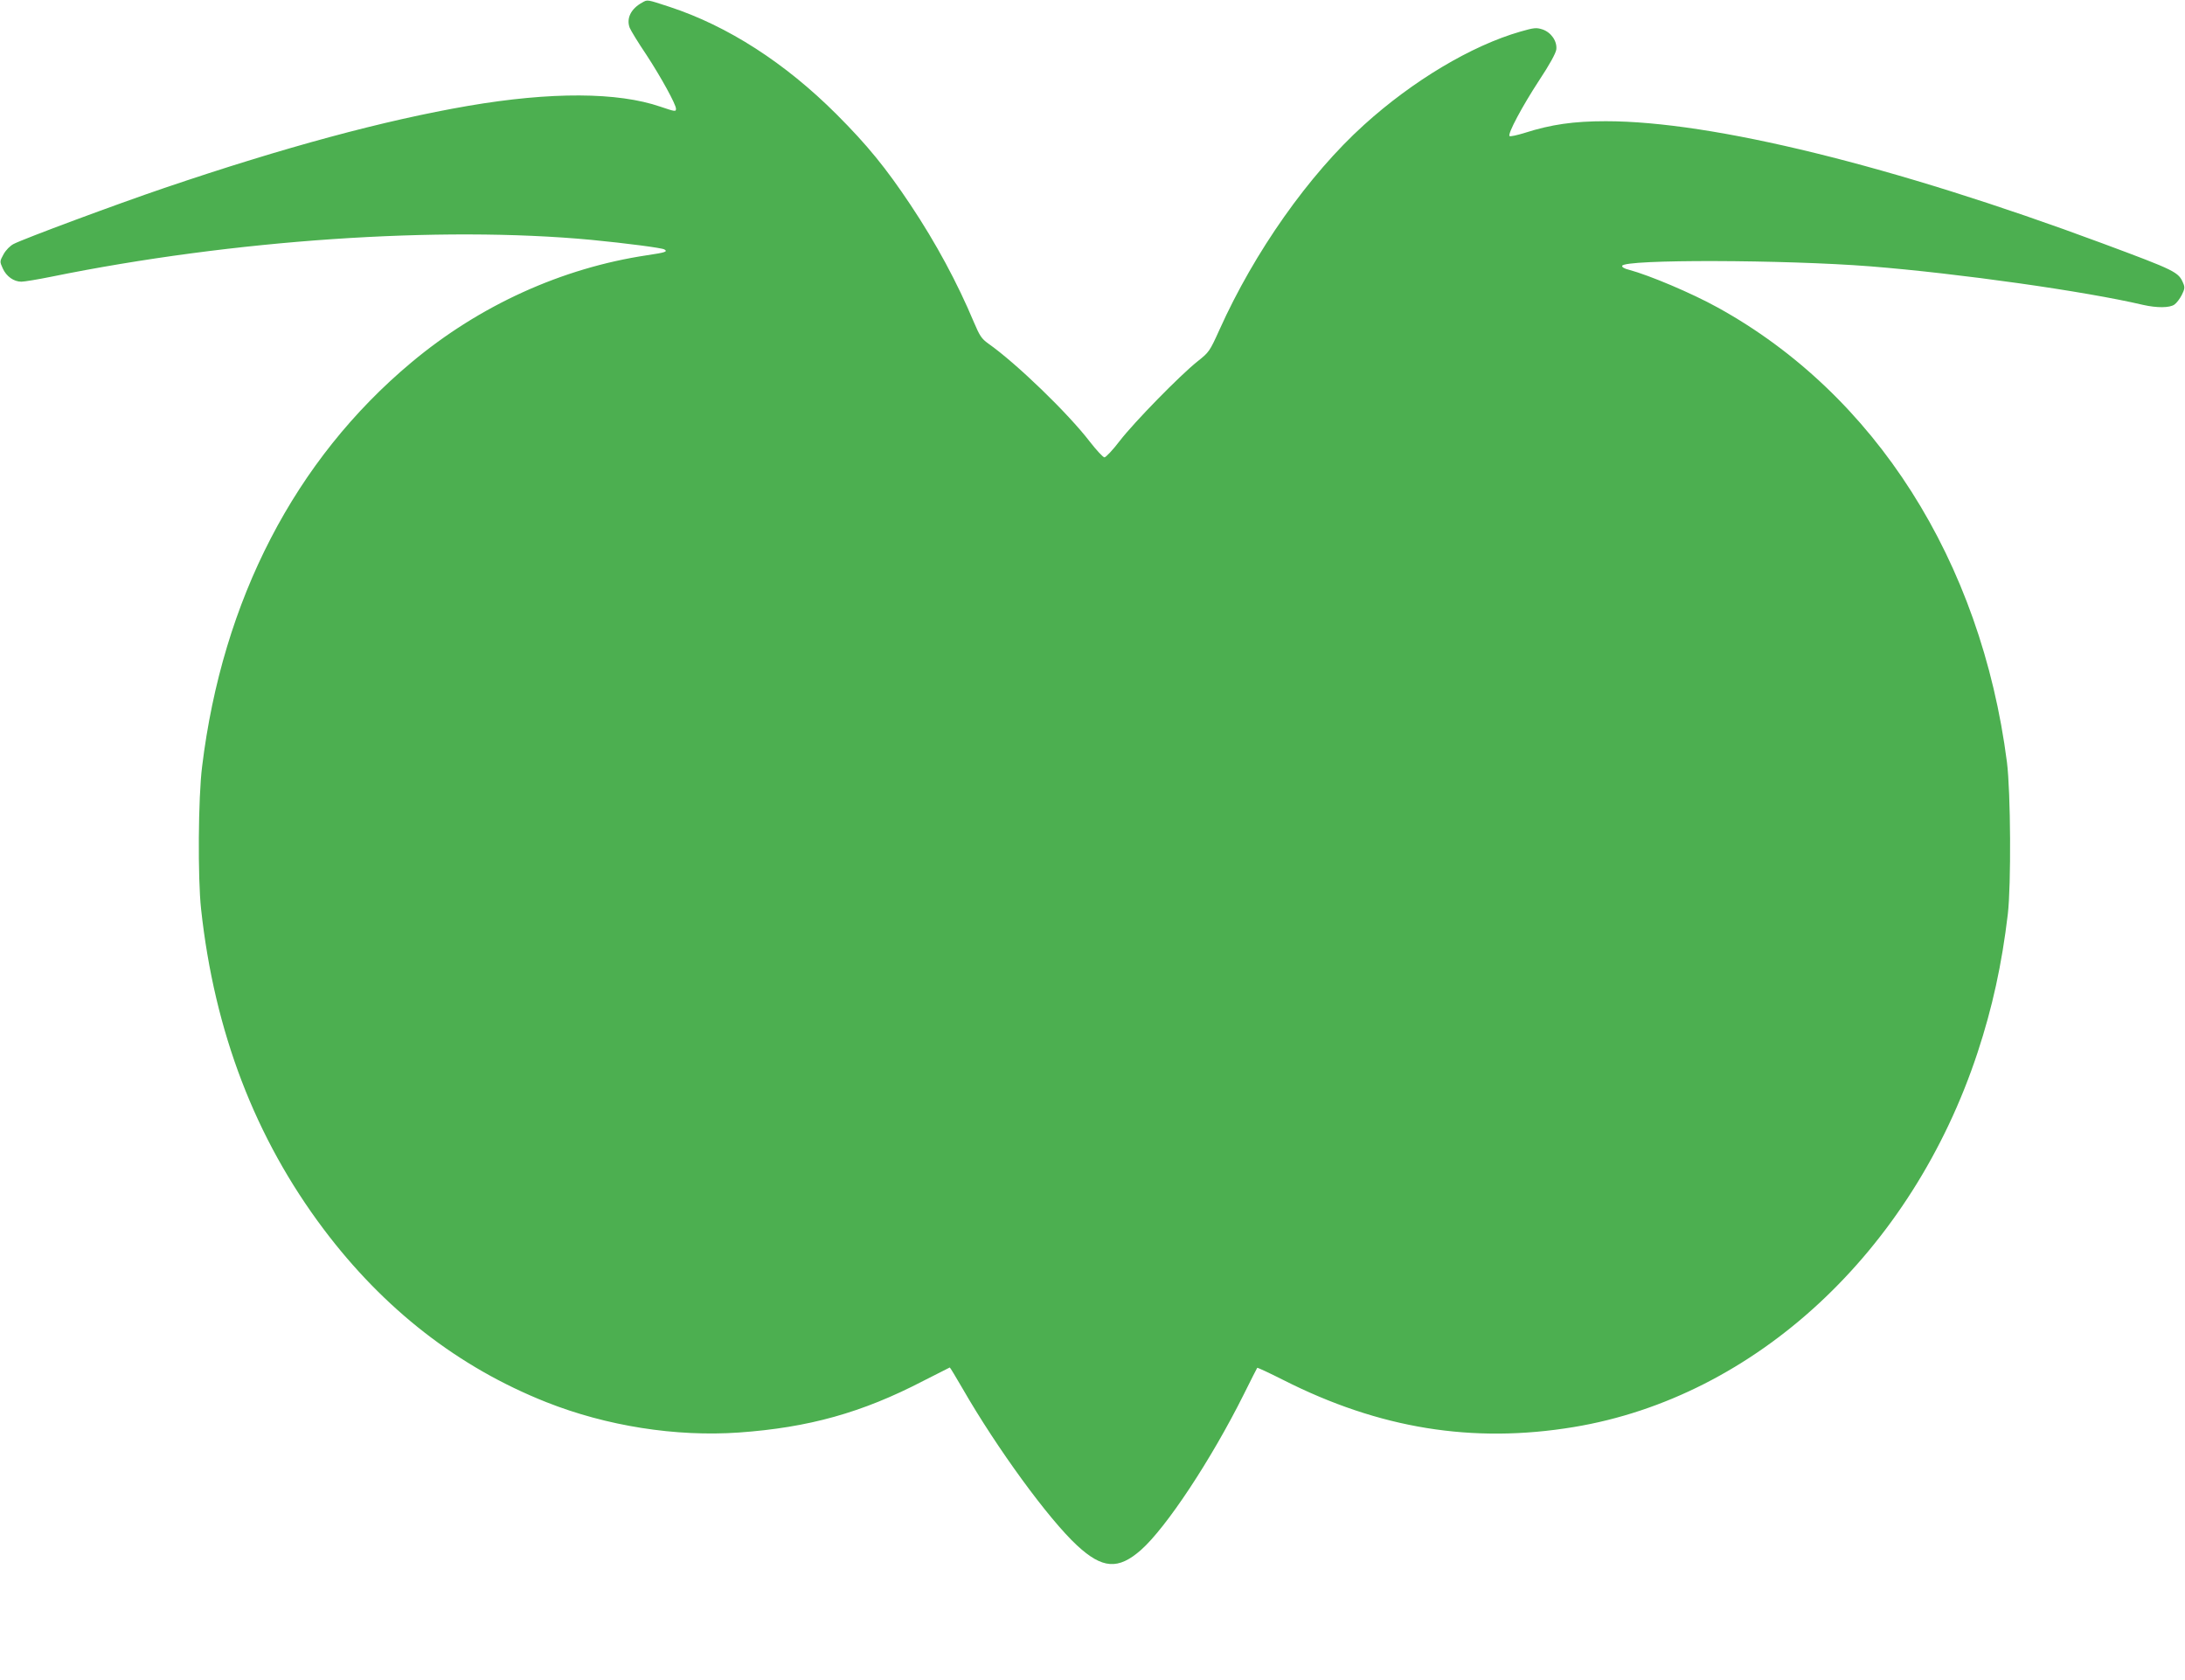 <?xml version="1.0" standalone="no"?>
<!DOCTYPE svg PUBLIC "-//W3C//DTD SVG 20010904//EN"
 "http://www.w3.org/TR/2001/REC-SVG-20010904/DTD/svg10.dtd">
<svg version="1.0" xmlns="http://www.w3.org/2000/svg"
 width="1280pt" height="984pt" viewBox="0 0 1280 984"
 preserveAspectRatio="xMidYMid meet">
<g transform="translate(0,984) scale(0.1,-0.1)"
fill="#4caf50" stroke="none">
<path d="M3762 9825 c-66 -36 -94 -93 -73 -148 6 -15 49 -86 97 -157 84 -128
174 -291 174 -317 0 -18 -5 -17 -91 12 -250 86 -641 88 -1126 5 -493 -85
-1076 -242 -1780 -481 -280 -95 -823 -297 -883 -328 -20 -10 -45 -35 -59 -60
-23 -42 -23 -43 -5 -83 21 -47 65 -78 109 -78 17 0 96 13 175 29 1067 217
2280 299 3164 216 206 -20 413 -47 428 -56 21 -13 7 -18 -101 -34 -500 -75
-982 -294 -1381 -628 -682 -570 -1107 -1391 -1226 -2367 -23 -181 -26 -654 -6
-835 78 -719 317 -1342 718 -1875 353 -469 790 -809 1304 -1013 353 -140 759
-204 1129 -178 408 29 721 116 1079 302 85 43 155 79 156 79 2 0 35 -55 74
-122 203 -353 504 -765 671 -920 149 -138 242 -144 375 -27 148 131 411 528
603 913 41 83 77 153 78 154 2 2 71 -30 154 -72 561 -284 1108 -373 1700 -275
1064 176 1981 1027 2366 2194 86 261 142 515 177 810 20 172 17 714 -5 890
-152 1181 -773 2156 -1695 2664 -152 84 -398 188 -520 221 -26 6 -42 16 -39
23 12 39 953 36 1452 -3 524 -42 1259 -146 1600 -226 80 -18 155 -18 183 2 12
8 32 34 43 56 17 34 19 45 9 68 -28 67 -42 74 -475 235 -1222 454 -2284 715
-2908 715 -189 0 -320 -19 -474 -68 -45 -14 -86 -23 -90 -19 -12 13 74 174
174 327 61 92 97 158 100 180 6 48 -30 101 -82 118 -35 11 -48 10 -128 -13
-286 -82 -630 -287 -917 -547 -323 -292 -641 -743 -846 -1199 -58 -128 -61
-132 -129 -186 -103 -82 -369 -354 -455 -465 -41 -54 -82 -97 -90 -97 -8 0
-46 41 -85 91 -128 167 -430 459 -596 576 -39 28 -50 45 -84 125 -96 229 -221
462 -371 687 -144 216 -253 350 -433 530 -302 302 -638 518 -979 630 -135 44
-128 43 -160 25z"/>
</g>
</svg>

